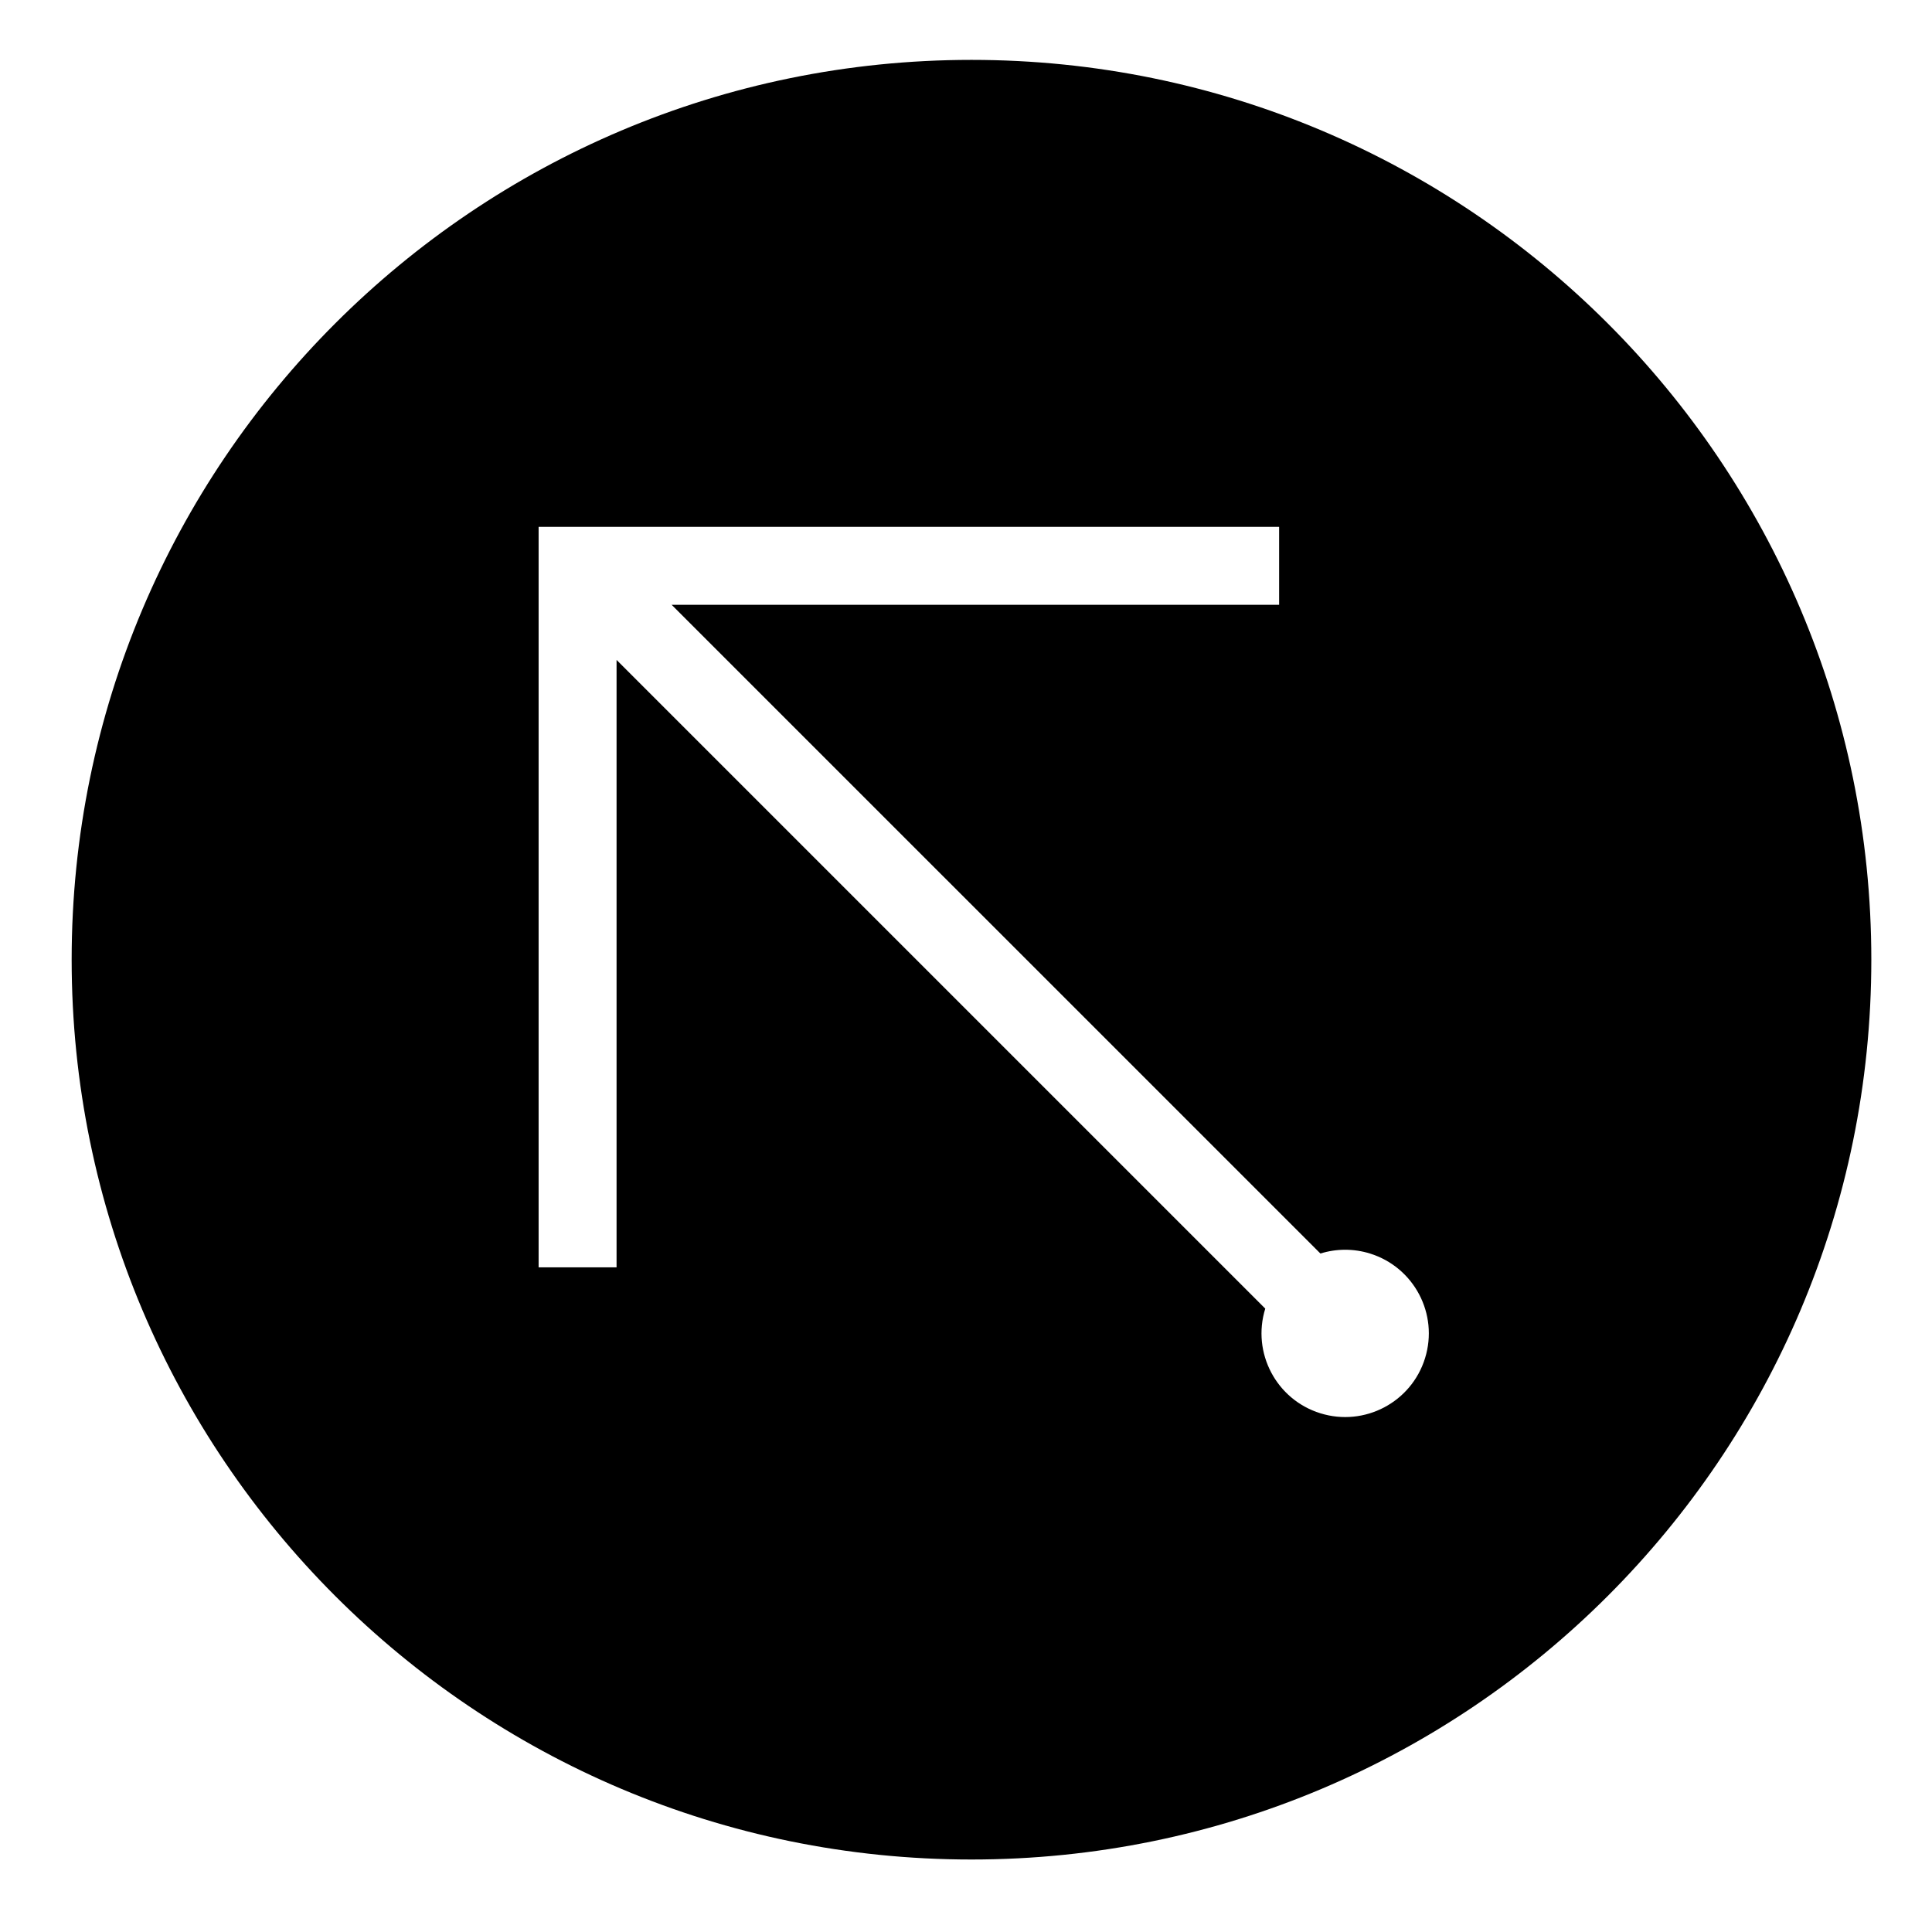 <?xml version="1.0" encoding="UTF-8"?>
<!-- The Best Svg Icon site in the world: iconSvg.co, Visit us! https://iconsvg.co -->
<svg fill="#000000" width="800px" height="800px" version="1.1" viewBox="144 144 512 512" xmlns="http://www.w3.org/2000/svg">
 <path d="m639.92 398.33c0 131.7-106.76 238.46-238.47 238.46-131.7 0-238.46-106.76-238.46-238.46 0.004-131.7 106.77-238.46 238.46-238.46 131.71 0 238.47 106.76 238.47 238.46zm-146 77.863-171.92-171.91h160.98v-20.668h-196.24v196.24h20.656v-160.97l171.91 171.91c-3.621 11.699 2.922 24.117 14.609 27.738 11.688 3.633 24.117-2.91 27.738-14.602 3.633-11.699-2.91-24.105-14.602-27.738-4.281-1.328-8.859-1.328-13.137 0.004z"/>
</svg>
